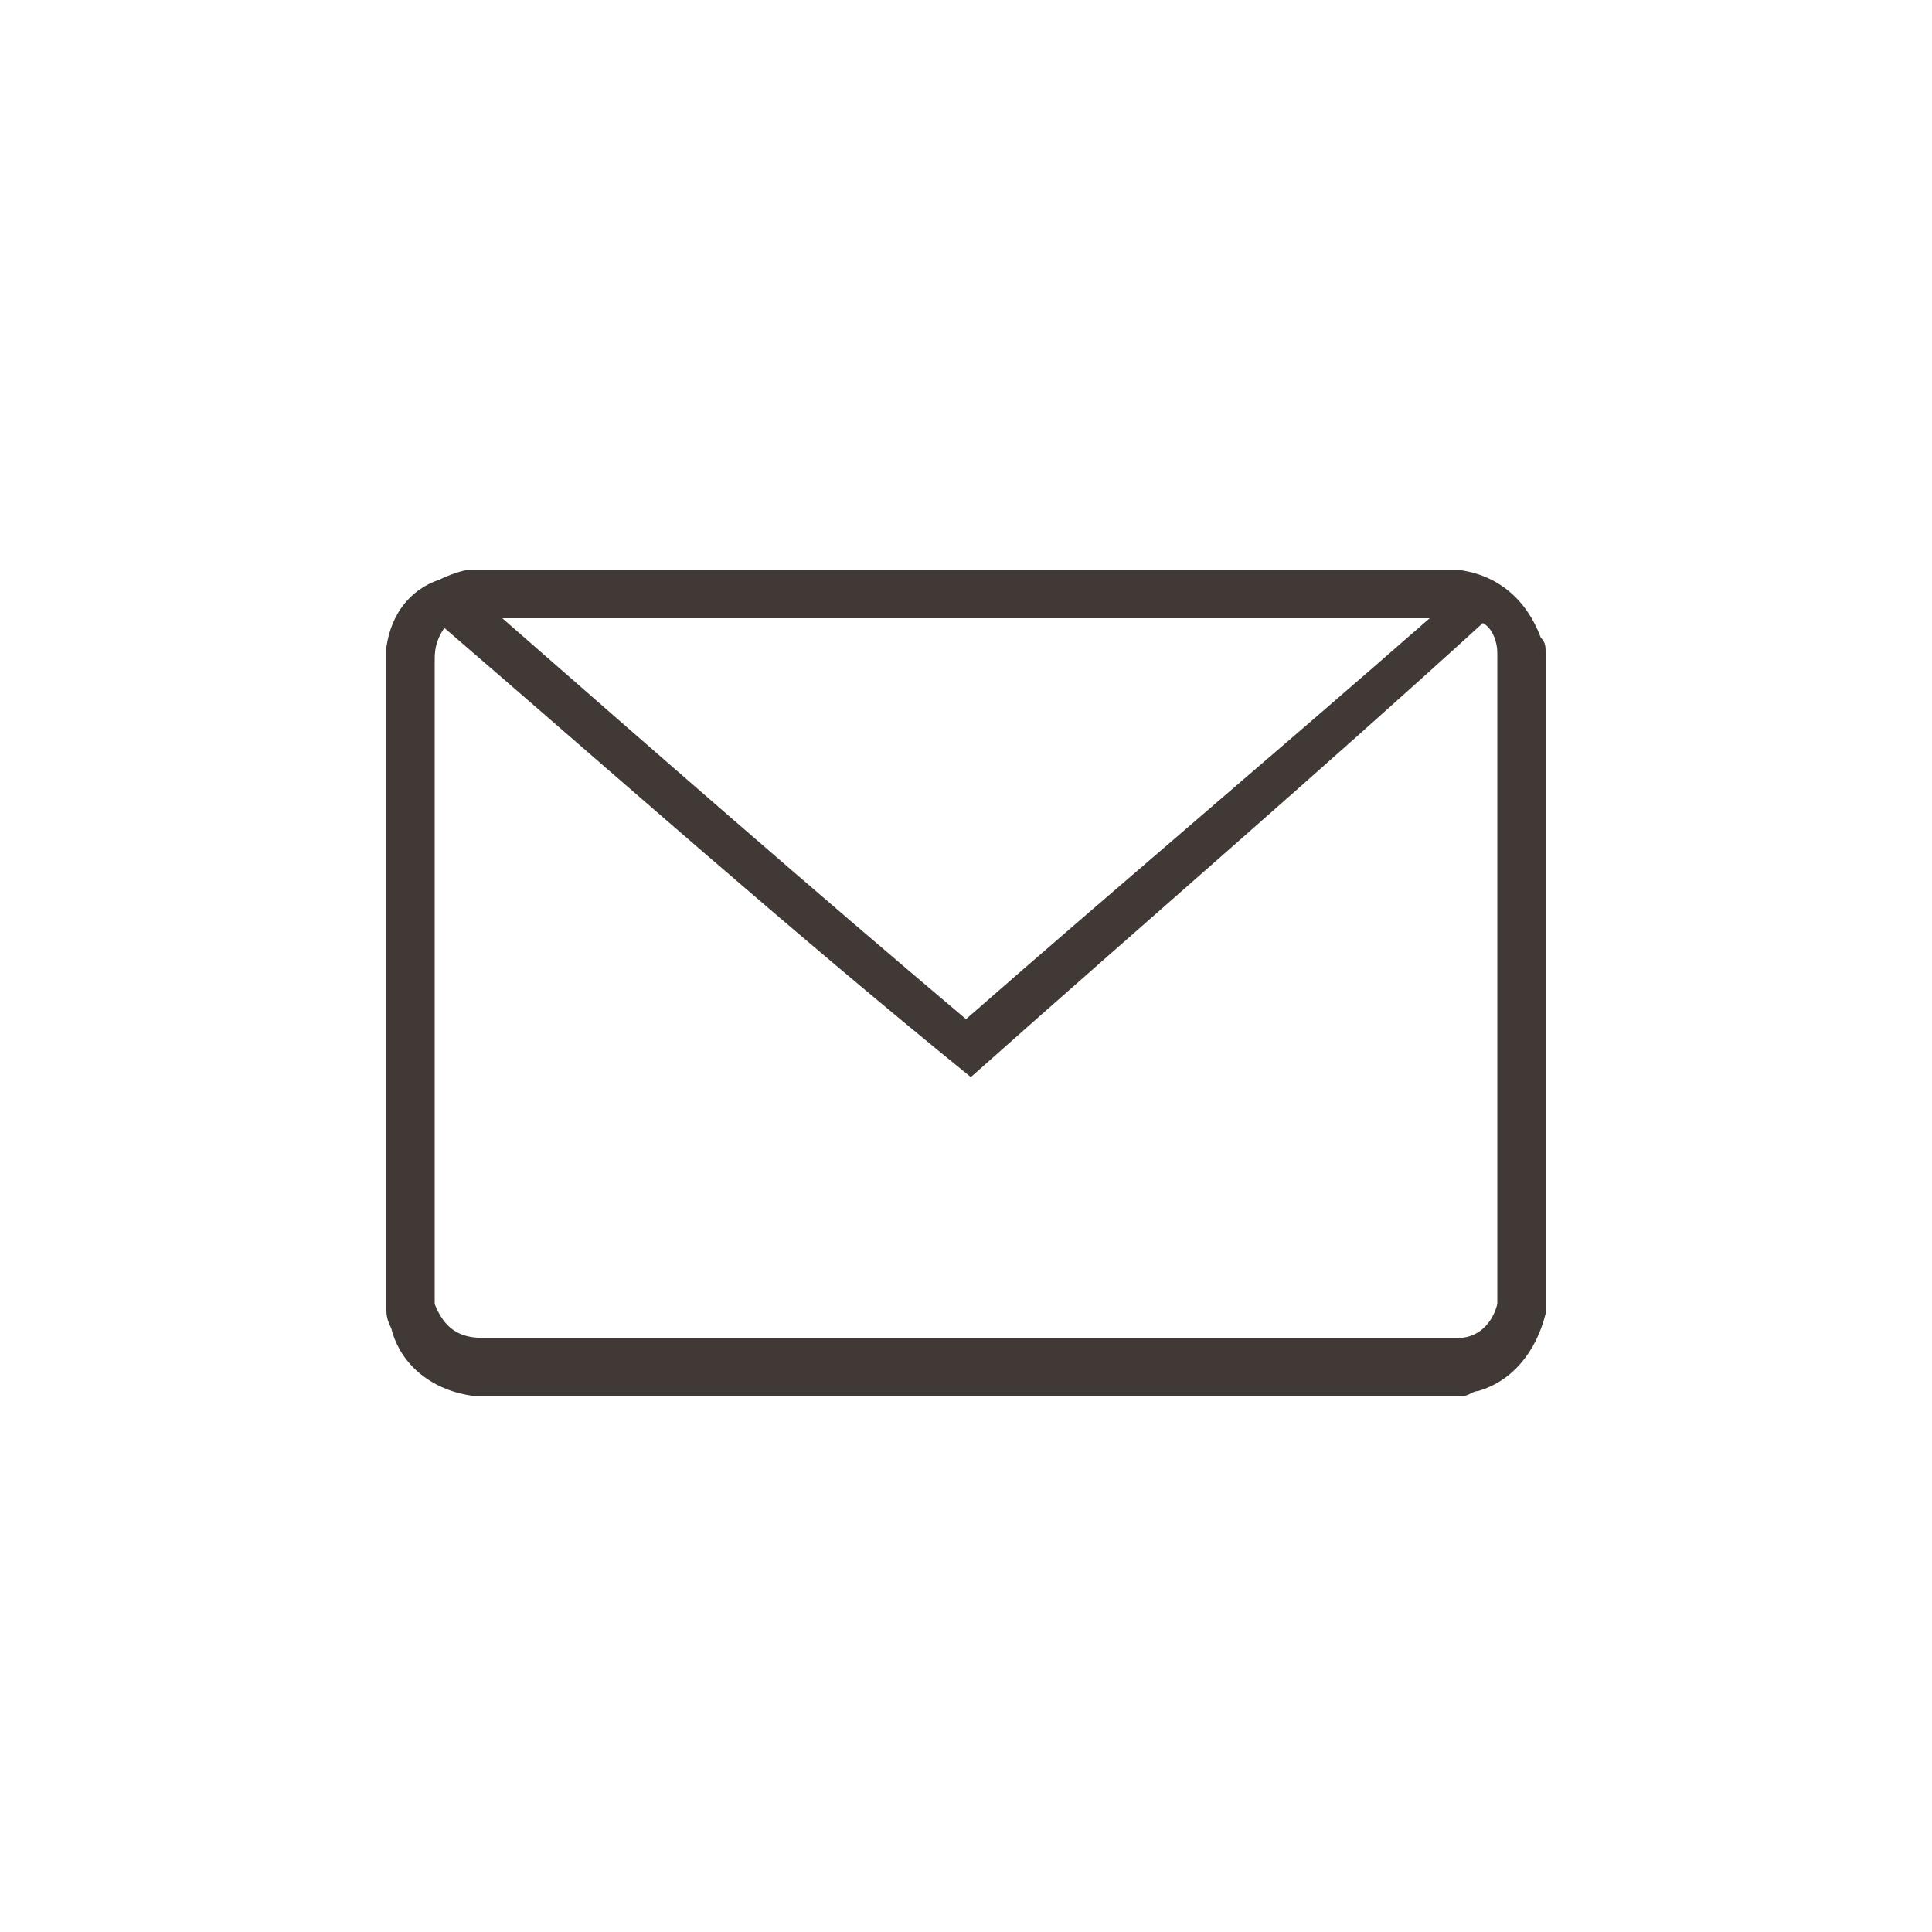<?xml version="1.0" encoding="utf-8"?>
<!-- Generator: Adobe Illustrator 22.0.1, SVG Export Plug-In . SVG Version: 6.00 Build 0)  -->
<svg version="1.1" id="Ebene_1" xmlns="http://www.w3.org/2000/svg" xmlns:xlink="http://www.w3.org/1999/xlink" x="0px" y="0px"
	 width="40px" height="40px" viewBox="0 0 40 40" style="enable-background:new 0 0 40 40;" xml:space="preserve">
<style type="text/css">
	.st0{fill:#403936;}
</style>
<path class="st0" d="M32,13.5c0,4,0,9.6,0,13.6c0,0,0,0,0,0.1c-0.2,0.8-0.7,1.4-1.4,1.6c-0.1,0-0.2,0.1-0.3,0.1
	c-6.8,0-13.6,0-20.4,0H9.8c-0.8-0.1-1.5-0.6-1.7-1.4C8,27.3,8,27.2,8,27.1c0-4,0-9.6,0-13.6v-0.1c0.1-0.7,0.5-1.2,1.1-1.4
	c0.2-0.1,0.5-0.2,0.6-0.2c6.8,0,13.6,0,20.4,0h0.1c0.8,0.1,1.4,0.6,1.7,1.4C32,13.3,32,13.4,32,13.5z M9.2,13C9,13.3,9,13.5,9,13.7
	c0,3.8,0,9.3,0,13c0,0.1,0,0.2,0,0.3c0.2,0.5,0.5,0.7,1,0.7c6.6,0,13.4,0,20,0c0.1,0,0.2,0,0.2,0c0.4,0,0.7-0.3,0.8-0.7
	c0-0.1,0-0.2,0-0.3c0-3.8,0-9.1,0-13c0-0.1,0-0.1,0-0.2c0-0.2-0.1-0.5-0.3-0.6c-3.4,3.1-7,6.2-10.6,9.4C16.4,19.3,12.8,16.1,9.2,13z
	 M29.6,12.8c-6.4,0-12.8,0-19.2,0c3.2,2.8,6.4,5.6,9.6,8.3C23.2,18.3,26.4,15.6,29.6,12.8z"/>
</svg>
